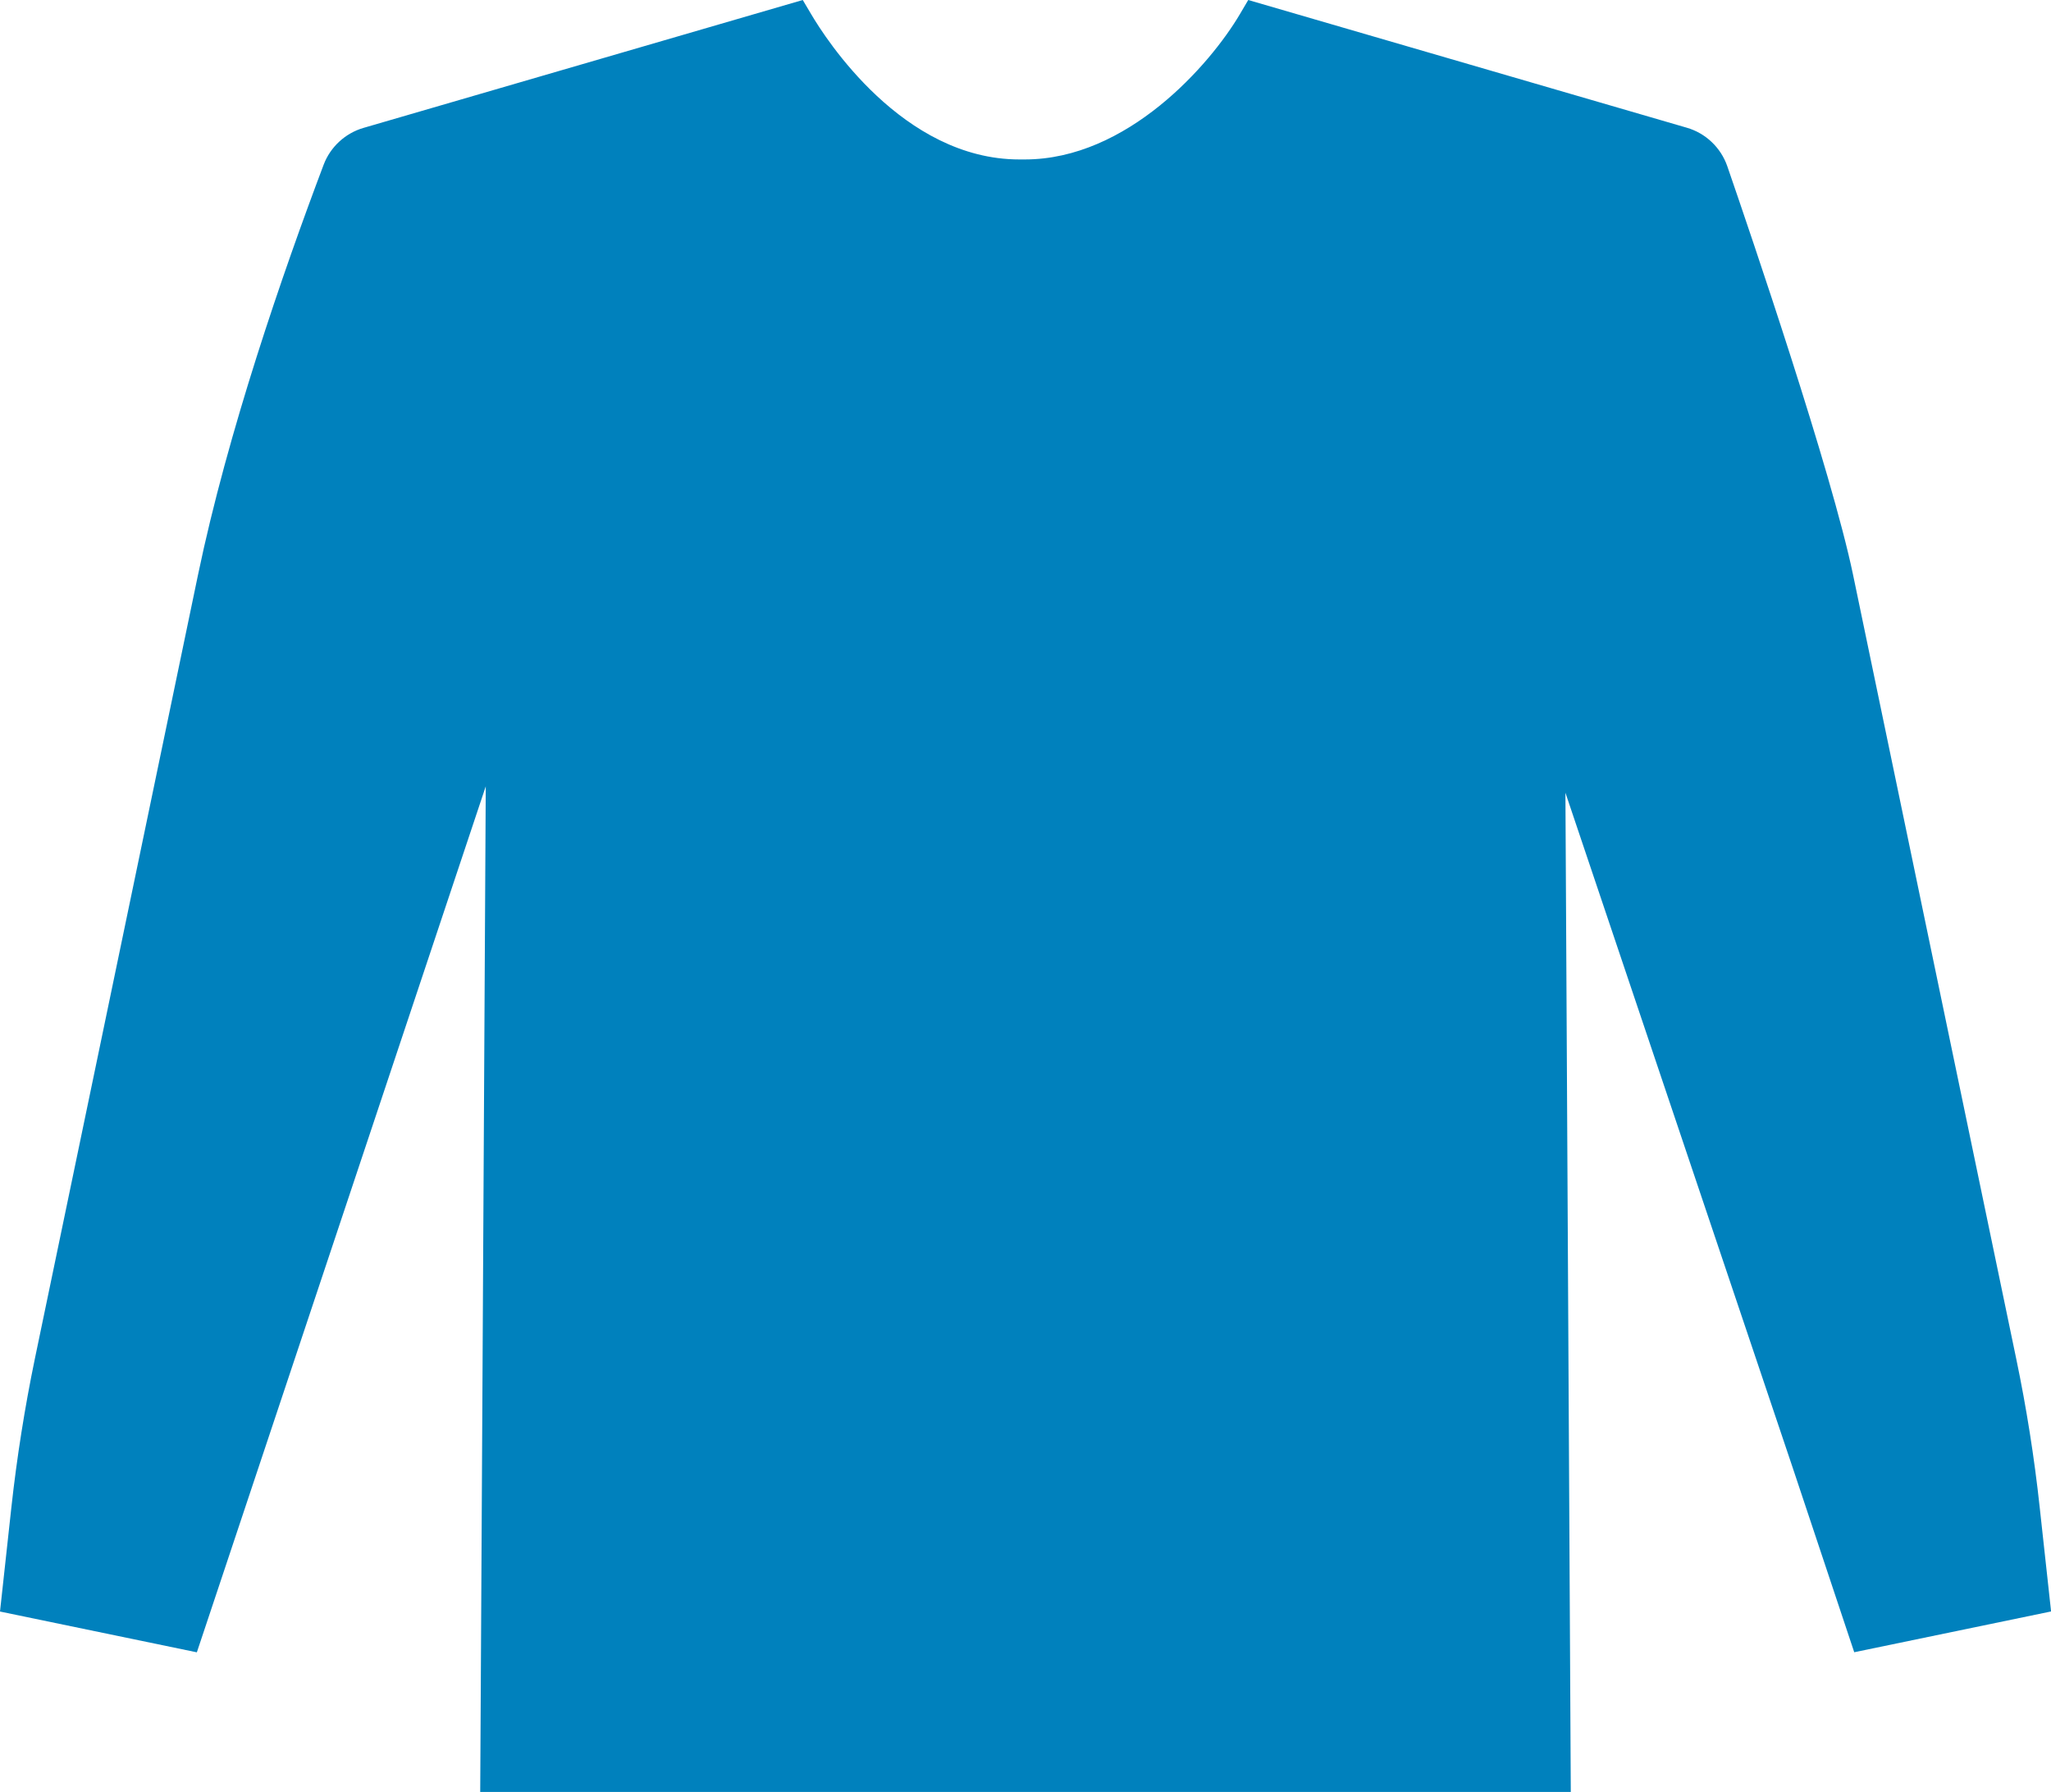 <svg xml:space="preserve" style="enable-background:new 0 0 244.43 213.53;" viewBox="0 0 244.43 213.53" y="0px" x="0px" xmlns:xlink="http://www.w3.org/1999/xlink" xmlns="http://www.w3.org/2000/svg" id="Layer_1" version="1.1">
<style type="text/css">
	.st0{fill:#F3F3F3;}
	.st1{fill:#E3087E;}
	.st2{fill:#0081BD;}
	.st3{fill:#0C0D0D;}
	.st4{fill:#FFFFFF;}
	.st5{fill:#D9D8D6;}
	.st6{fill:#0082CA;}
	.st7{fill:#312F2F;}
	.st8{fill:#5B6770;}
	.st9{fill:#E5E5E4;}
	.st10{fill:#3C3C3B;}
	.st11{fill:none;}
	.st12{fill:#434445;}
	.st13{fill:#C0BFBE;}
	.st14{fill:#FF6B00;}
	.st15{fill:#231F20;}
</style>
<g>
	<path d="M187.2,213.53H57.23L57.89,93.7L23.46,196.89L0,192.03l1.36-12.45c0.65-5.91,1.59-11.85,2.79-17.65L23.6,68.49
		c3.55-17.04,10.1-35.97,14.97-48.86c0.8-2.12,2.58-3.76,4.75-4.39L95.67,0l0.99,1.67C98.37,4.58,107.57,19,121.49,19
		c0.22,0,0.43,0,0.64,0c12.22,0,22.09-11.3,25.64-17.32L148.76,0l52.27,15.22c2.25,0.65,4.05,2.37,4.82,4.58
		c2.86,8.29,12.4,36.28,14.99,48.69l19.45,93.44c1.21,5.8,2.15,11.74,2.79,17.65v0l1.36,12.44l-23.46,4.86l-7.31-21.92l-27.11-80.5
		L187.2,213.53z" class="st2"></path>
</g>
</svg>
